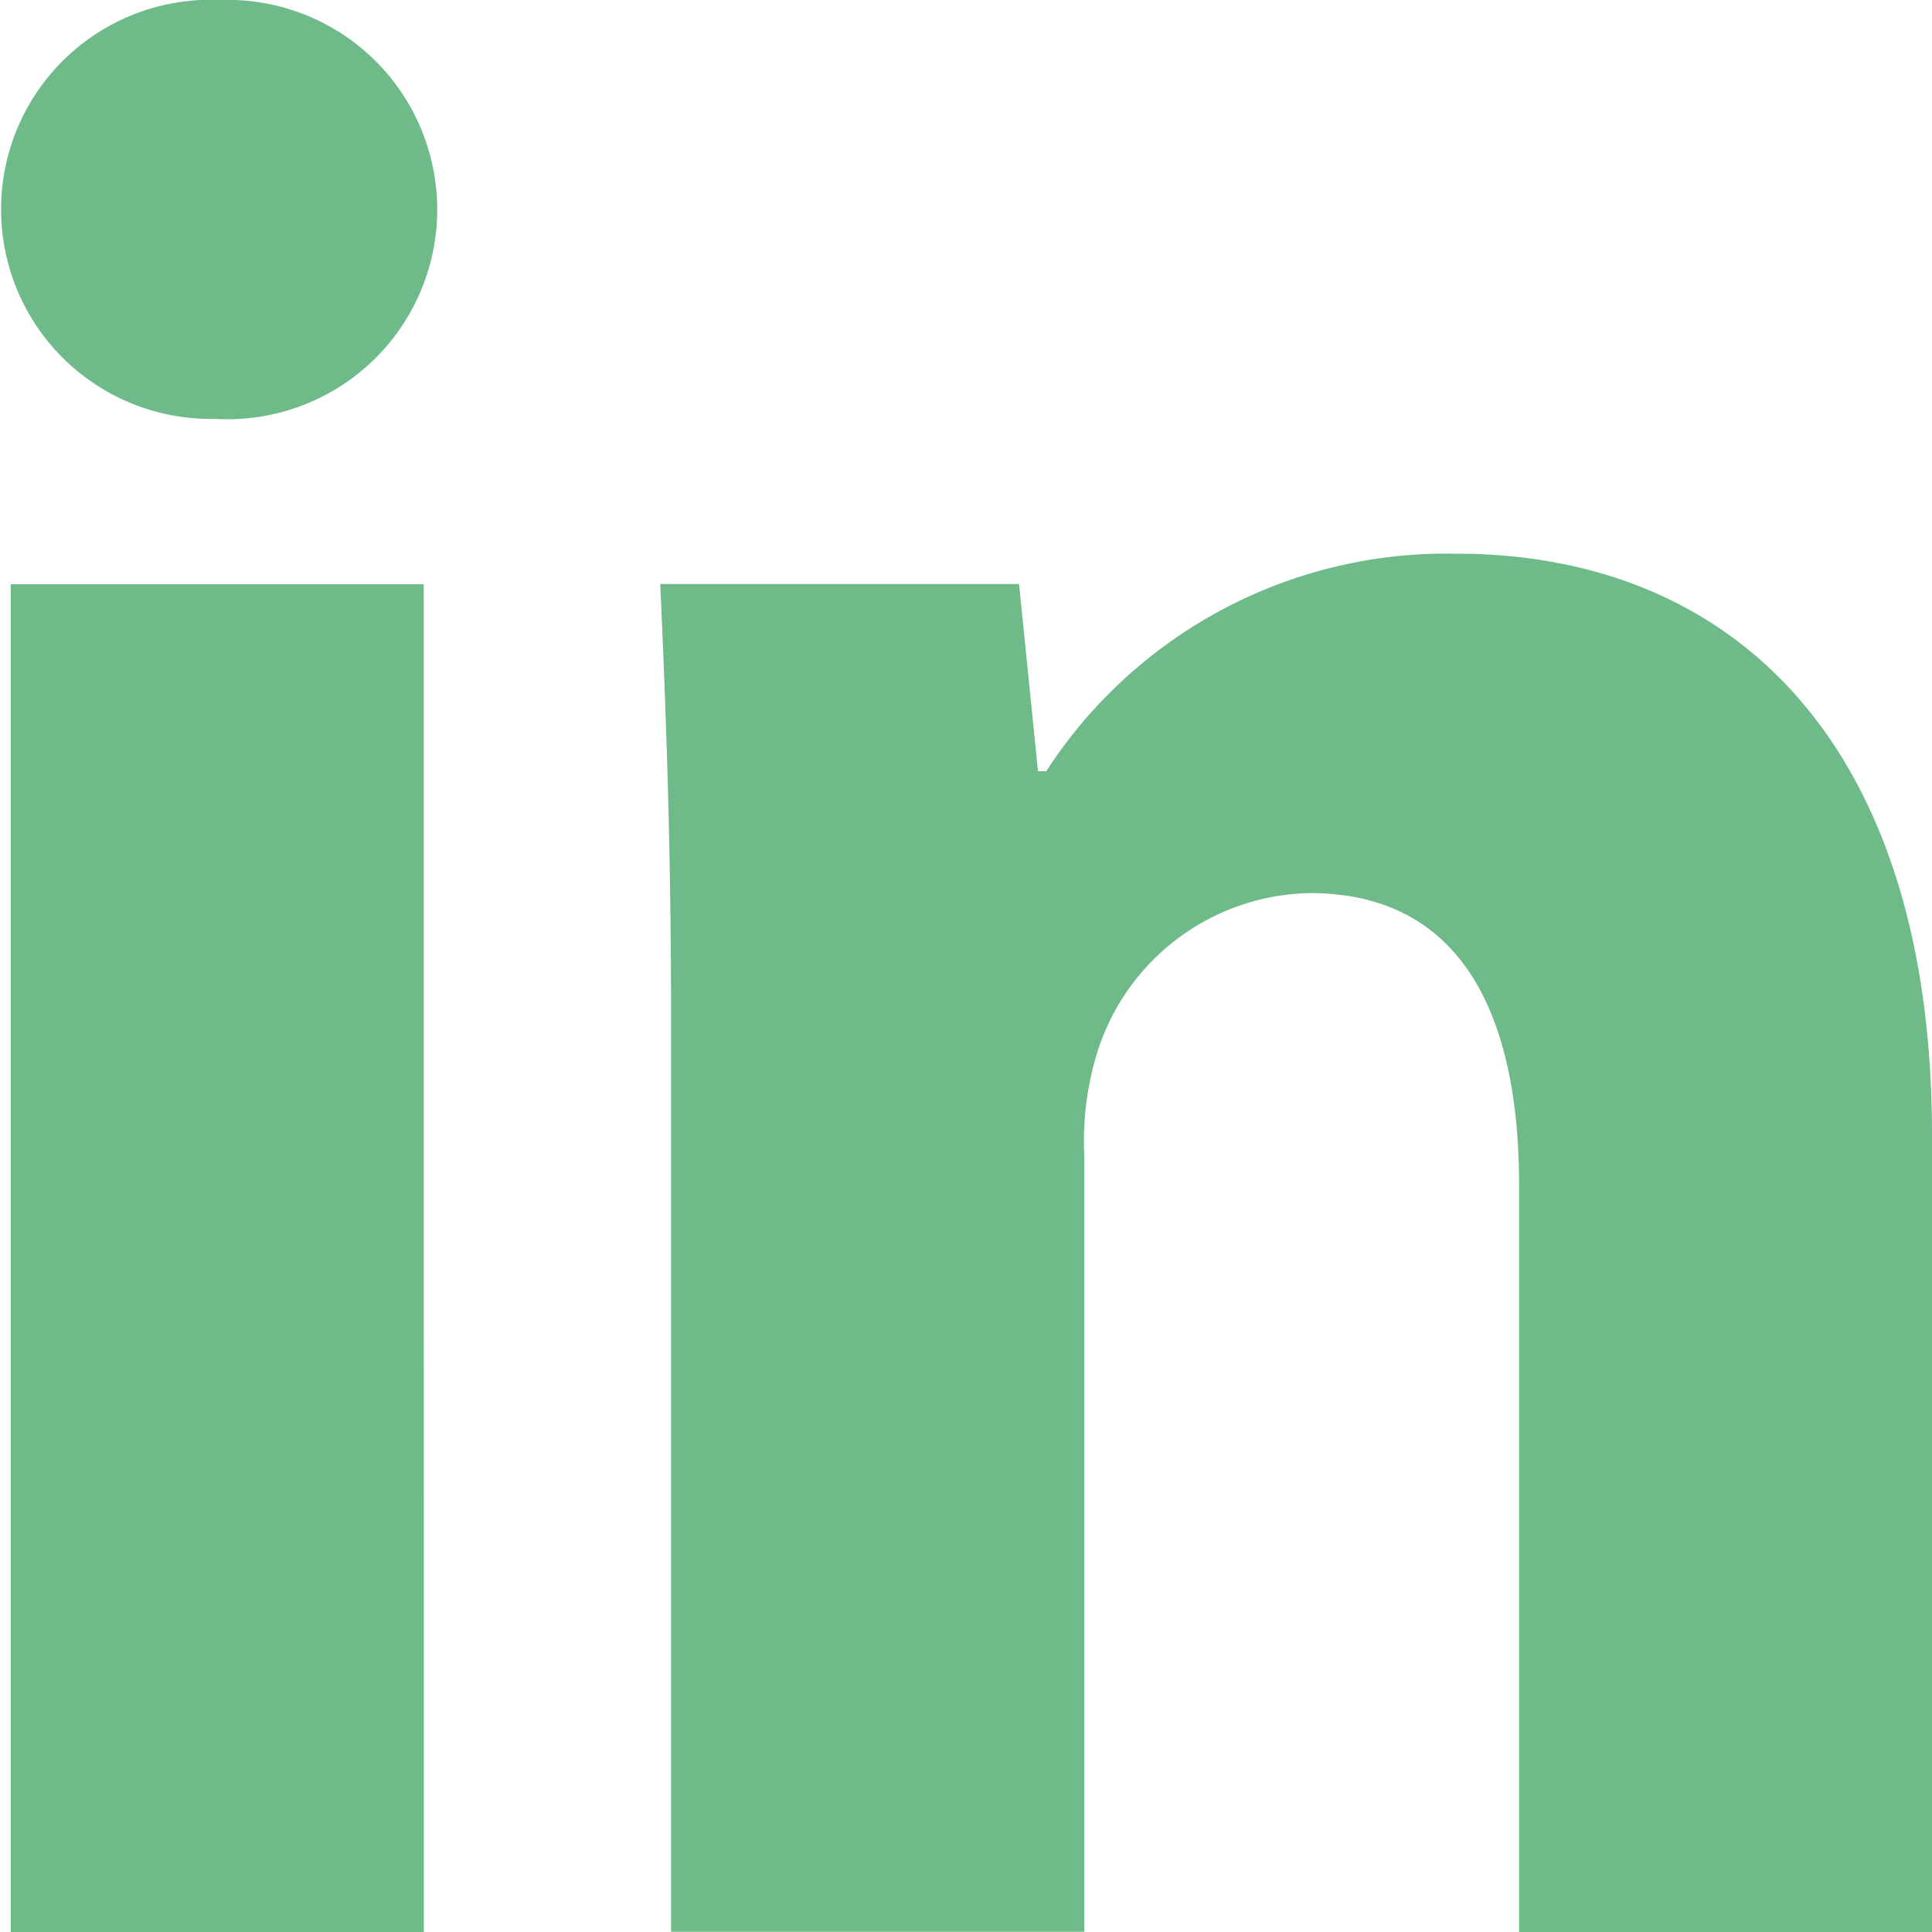 <svg xmlns="http://www.w3.org/2000/svg" width="15" height="15" viewBox="0 0 15 15">
  <path id="Combined-Shape" d="M12.049,22.685H8.842V12.221h3.206ZM10.426,10.937a1.627,1.627,0,1,1,.041-3.252,1.628,1.628,0,1,1-.041,3.252ZM23.758,22.685H20.552v-5.8c0-1.35-.465-2.266-1.625-2.266a1.764,1.764,0,0,0-1.644,1.218,2.332,2.332,0,0,0-.107.813v6.033H13.968V15.558c0-1.306-.041-2.4-.084-3.339H16.67l.147,1.454h.064a3.7,3.7,0,0,1,3.186-1.689c2.109,0,3.691,1.433,3.691,4.514Z" transform="translate(-8.758 -7.685)" fill="#6eba89" fill-rule="evenodd"/>
</svg>
